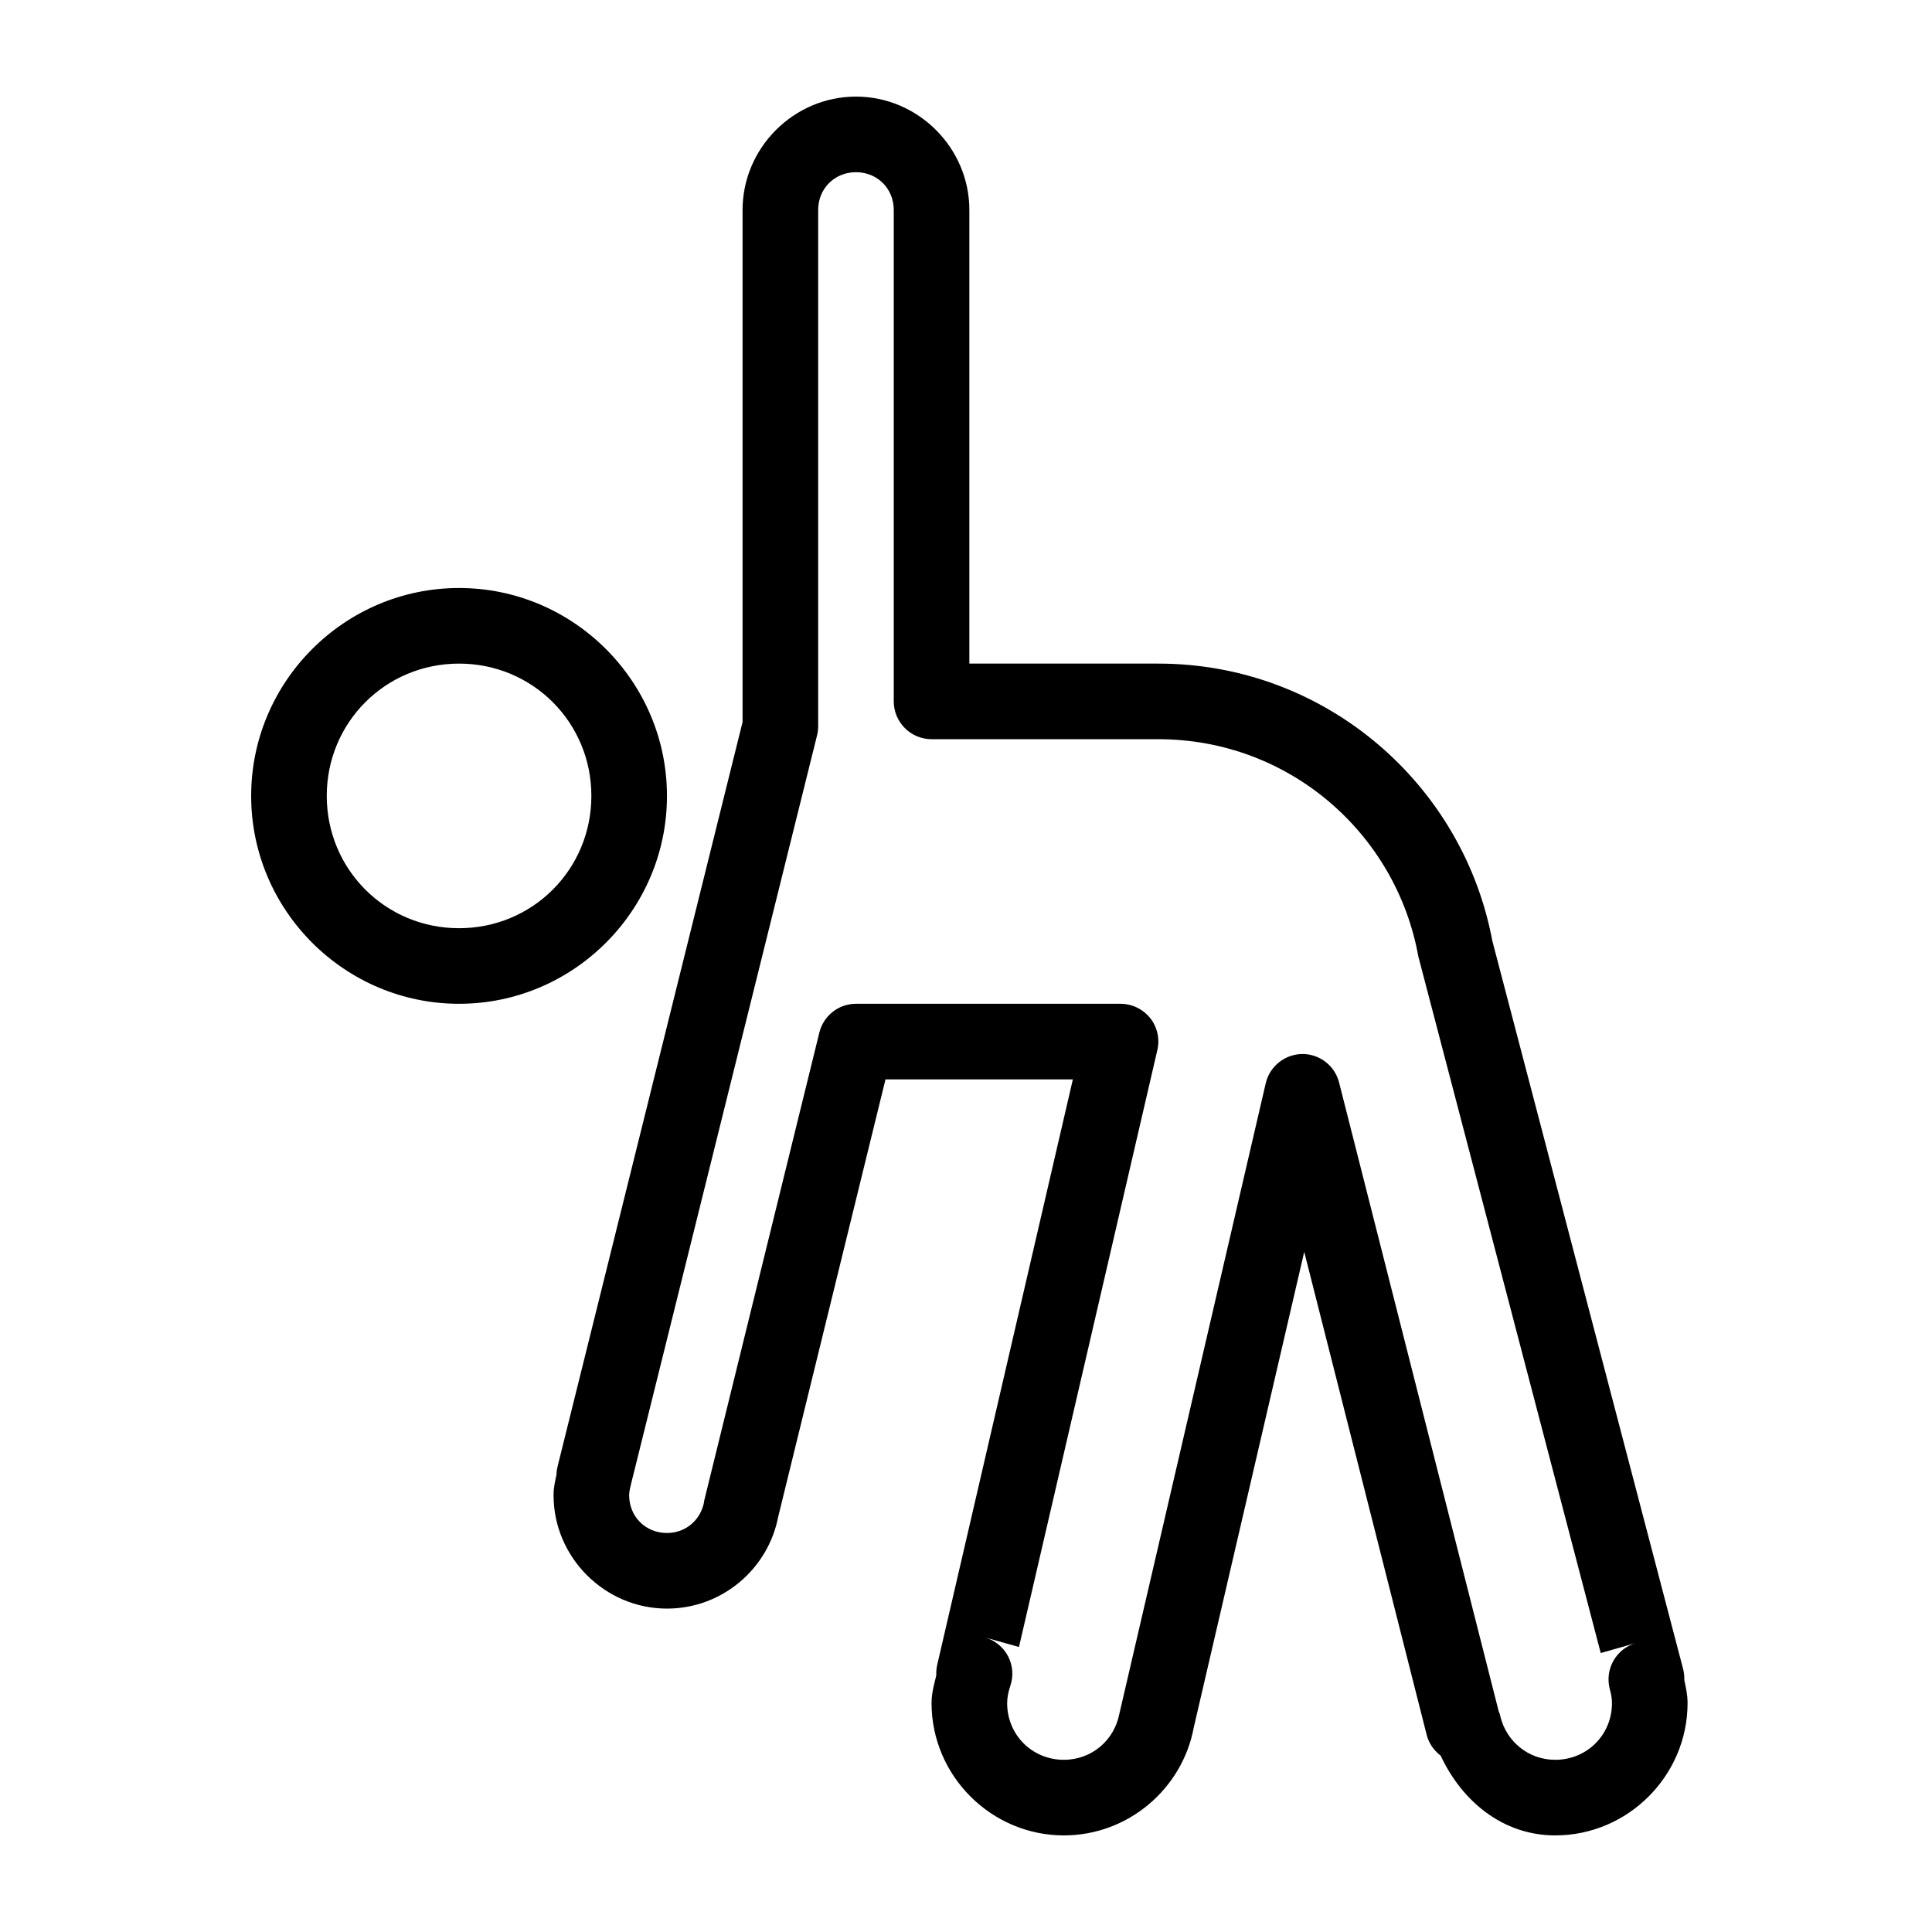 <svg width="100" height="100" viewBox="0 0 100 100" fill="none" xmlns="http://www.w3.org/2000/svg">
<path d="M44.304 5C41.087 5 38.435 7.652 38.435 10.87V37.374L28.874 75.847L28.866 75.893C28.828 76.031 28.805 76.176 28.805 76.321C28.736 76.658 28.652 76.979 28.652 77.391C28.652 80.609 31.304 83.261 34.522 83.261C37.373 83.261 39.772 81.205 40.284 78.484L40.261 78.584L45.833 55.87H55.531L48.508 86.18C48.47 86.356 48.454 86.54 48.462 86.715C48.355 87.174 48.217 87.617 48.217 88.152C48.217 91.912 51.305 95 55.065 95C58.397 95 61.202 92.585 61.791 89.406L67.507 64.796L73.843 89.788C73.95 90.223 74.21 90.598 74.569 90.873C75.654 93.204 77.764 95 80.5 95C84.26 95 87.348 91.912 87.348 88.152C87.348 87.701 87.256 87.334 87.18 86.96C87.187 86.776 87.164 86.593 87.126 86.417L77.237 48.678L77.267 48.831C75.792 40.599 68.593 34.348 59.956 34.348H50.174V10.87C50.174 7.652 47.522 5 44.304 5ZM44.304 8.913C45.413 8.913 46.261 9.761 46.261 10.87V36.304C46.261 37.382 47.14 38.261 48.217 38.261H59.956C66.705 38.261 72.269 43.122 73.415 49.519C73.43 49.572 73.438 49.618 73.454 49.664L82.854 85.561L84.68 85.042C83.656 85.332 83.053 86.387 83.32 87.418C83.404 87.709 83.435 87.946 83.435 88.152C83.435 89.795 82.143 91.087 80.5 91.087C79.101 91.087 77.97 90.132 77.657 88.84C77.642 88.748 77.611 88.664 77.573 88.58L69.311 56.03C69.09 55.159 68.302 54.547 67.4 54.555C66.499 54.57 65.719 55.189 65.513 56.076L57.962 88.603C57.954 88.634 57.947 88.664 57.939 88.695C57.687 90.055 56.525 91.087 55.065 91.087C53.422 91.087 52.13 89.795 52.13 88.152C52.13 87.877 52.184 87.587 52.299 87.243C52.467 86.738 52.421 86.196 52.176 85.722C51.924 85.256 51.504 84.904 50.999 84.759L52.742 85.248L59.903 54.356C60.041 53.776 59.903 53.164 59.536 52.698C59.162 52.232 58.596 51.956 58 51.956H44.304C43.403 51.956 42.623 52.576 42.409 53.447L36.455 77.651C36.448 77.689 36.44 77.72 36.44 77.758C36.264 78.668 35.5 79.348 34.522 79.348C33.414 79.348 32.565 78.499 32.565 77.391C32.565 77.269 32.588 77.109 32.649 76.872C32.657 76.864 32.657 76.849 32.657 76.833L42.287 38.077C42.325 37.925 42.348 37.772 42.348 37.611V10.87C42.348 9.761 43.196 8.913 44.304 8.913ZM23.761 30.435C17.838 30.435 13 35.273 13 41.196C13 47.119 17.838 51.956 23.761 51.956C29.684 51.956 34.522 47.119 34.522 41.196C34.522 35.273 29.684 30.435 23.761 30.435ZM23.761 34.348C27.567 34.348 30.609 37.39 30.609 41.196C30.609 45.002 27.567 48.044 23.761 48.044C19.955 48.044 16.913 45.002 16.913 41.196C16.913 37.39 19.955 34.348 23.761 34.348Z" fill="black"/>
</svg>
